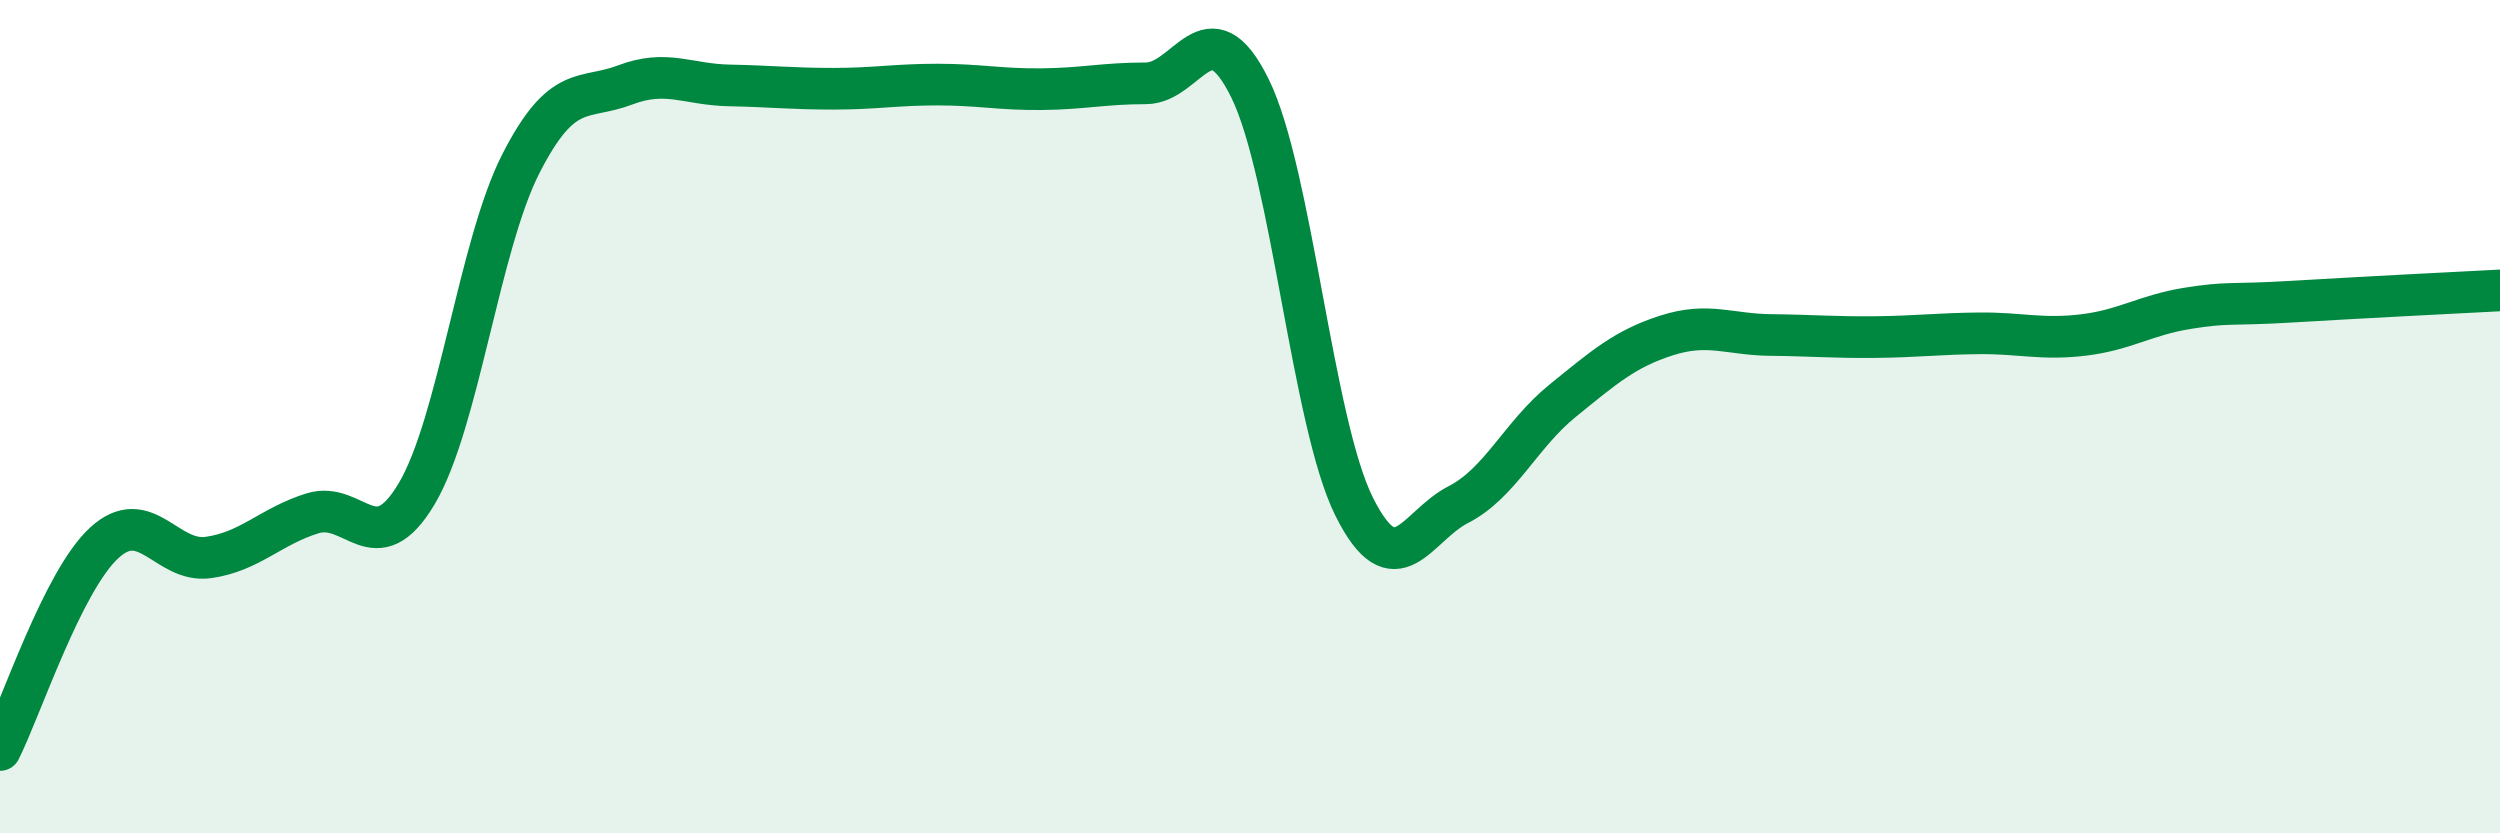 
    <svg width="60" height="20" viewBox="0 0 60 20" xmlns="http://www.w3.org/2000/svg">
      <path
        d="M 0,18 C 0.5,17.01 1.5,13.95 2.5,13.03 C 3.5,12.11 4,13.52 5,13.38 C 6,13.24 6.5,12.63 7.5,12.32 C 8.5,12.01 9,13.53 10,11.85 C 11,10.17 11.5,5.89 12.5,3.93 C 13.5,1.97 14,2.42 15,2.04 C 16,1.66 16.5,2.03 17.5,2.05 C 18.5,2.07 19,2.13 20,2.13 C 21,2.13 21.5,2.03 22.5,2.03 C 23.5,2.03 24,2.15 25,2.14 C 26,2.13 26.5,2 27.5,2 C 28.5,2 29,0.09 30,2.12 C 31,4.15 31.5,10.16 32.5,12.16 C 33.5,14.16 34,12.62 35,12.11 C 36,11.6 36.5,10.43 37.5,9.62 C 38.5,8.81 39,8.37 40,8.05 C 41,7.73 41.5,8.03 42.5,8.04 C 43.5,8.05 44,8.1 45,8.09 C 46,8.08 46.5,8.01 47.5,8 C 48.5,7.99 49,8.16 50,8.04 C 51,7.92 51.5,7.56 52.5,7.4 C 53.5,7.24 53.5,7.33 55,7.24 C 56.5,7.15 59,7.02 60,6.97L60 20L0 20Z"
        fill="#008740"
        opacity="0.1"
        stroke-linecap="round"
        stroke-linejoin="round"
      />
      <path
        d="M 0,18 C 0.5,17.01 1.5,13.95 2.5,13.03 C 3.5,12.11 4,13.52 5,13.38 C 6,13.24 6.5,12.63 7.5,12.32 C 8.5,12.01 9,13.53 10,11.85 C 11,10.17 11.5,5.89 12.5,3.93 C 13.5,1.97 14,2.42 15,2.04 C 16,1.66 16.5,2.03 17.5,2.05 C 18.5,2.07 19,2.13 20,2.13 C 21,2.13 21.5,2.03 22.5,2.03 C 23.5,2.03 24,2.15 25,2.14 C 26,2.13 26.5,2 27.5,2 C 28.5,2 29,0.09 30,2.12 C 31,4.15 31.5,10.16 32.5,12.16 C 33.5,14.16 34,12.62 35,12.11 C 36,11.6 36.5,10.43 37.5,9.62 C 38.5,8.81 39,8.37 40,8.05 C 41,7.73 41.5,8.03 42.5,8.04 C 43.5,8.05 44,8.1 45,8.09 C 46,8.08 46.5,8.01 47.5,8 C 48.5,7.99 49,8.16 50,8.04 C 51,7.92 51.5,7.56 52.5,7.4 C 53.5,7.24 53.5,7.33 55,7.24 C 56.5,7.15 59,7.02 60,6.97"
        stroke="#008740"
        stroke-width="1"
        fill="none"
        stroke-linecap="round"
        stroke-linejoin="round"
      />
    </svg>
  